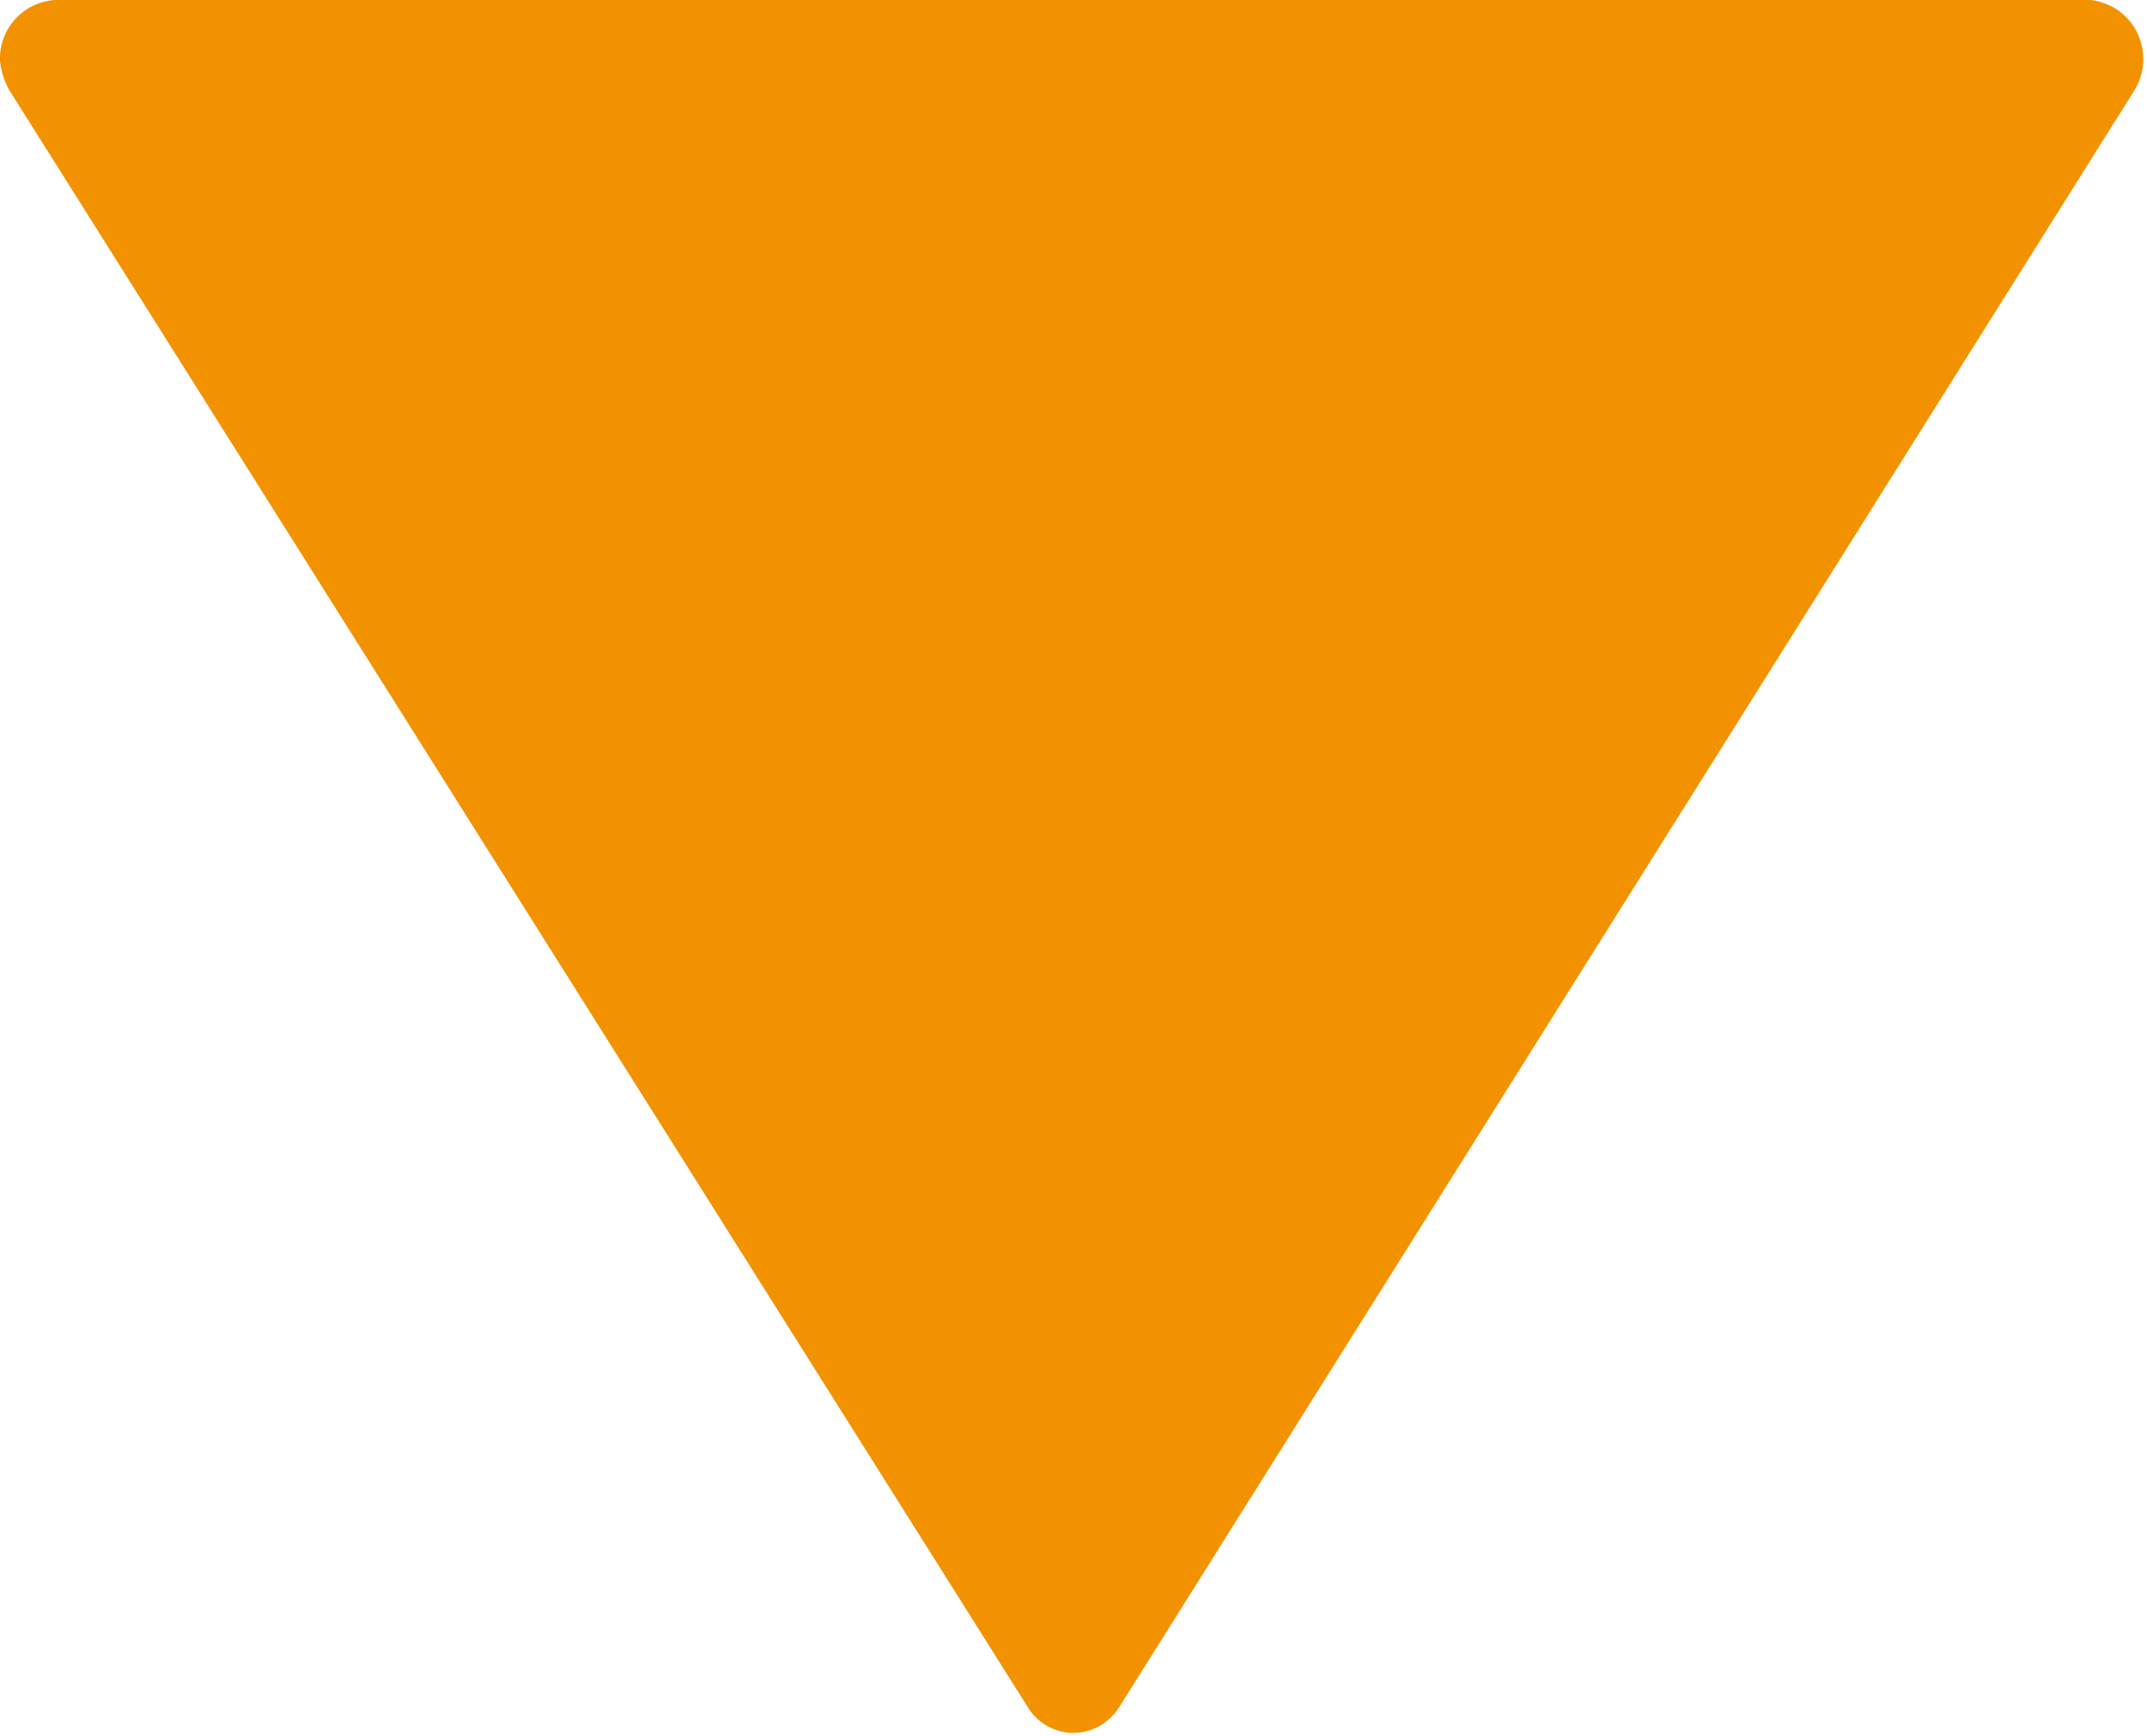 <svg xmlns="http://www.w3.org/2000/svg" viewBox="0 0 20.12 16.27"><defs><style>.cls-1{fill:#f39200;}</style></defs><title>ywt-icon</title><g id="Layer_2" data-name="Layer 2"><g id="Layer_1-2" data-name="Layer 1"><path id="Path_151" data-name="Path 151" class="cls-1" d="M10.49,16,20,.85a.56.56,0,0,0-.16-.76A.62.62,0,0,0,19.6,0H.52A.55.55,0,0,0,0,.57.71.71,0,0,0,.09.85L9.63,16a.5.5,0,0,0,.69.17.55.55,0,0,0,.17-.17"/></g></g></svg>